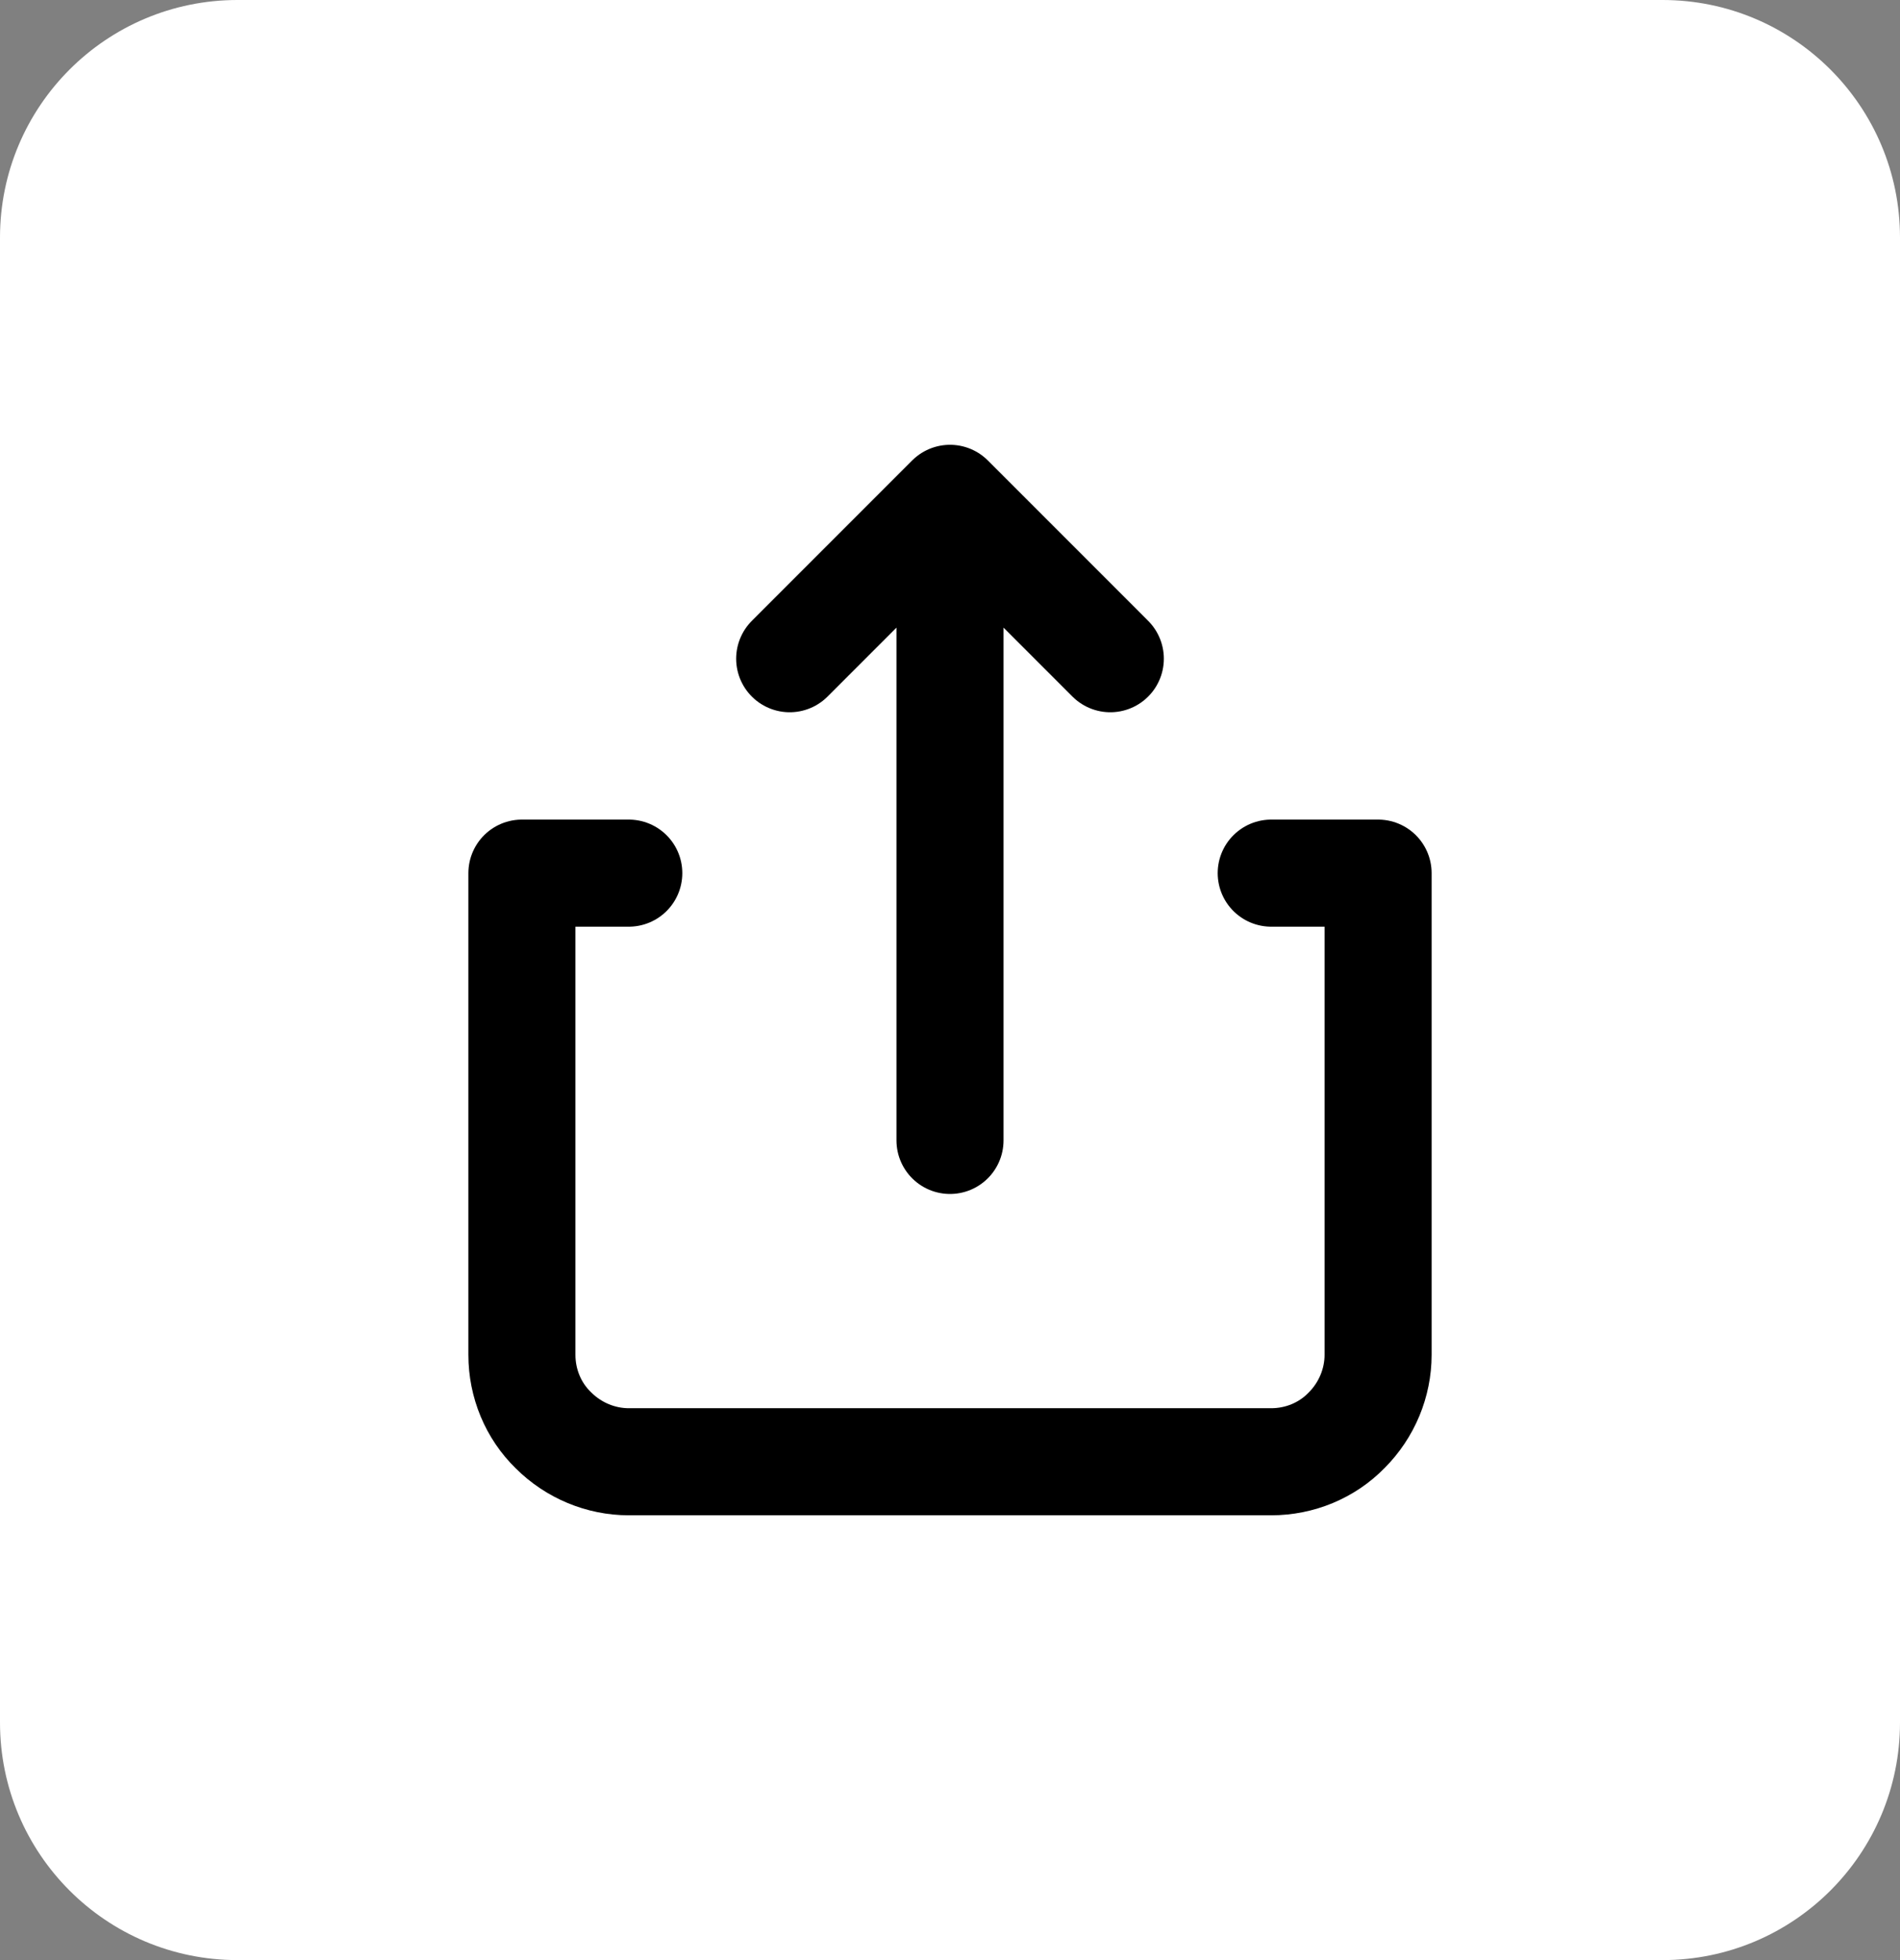 <?xml version="1.0" encoding="utf-8"?>
<!-- Generator: Adobe Illustrator 27.0.0, SVG Export Plug-In . SVG Version: 6.00 Build 0)  -->
<svg version="1.1" xmlns="http://www.w3.org/2000/svg" xmlns:xlink="http://www.w3.org/1999/xlink" x="0px" y="0px"
	 viewBox="0 0 32 33" style="enable-background:new 0 0 32 33;" xml:space="preserve">
<rect x="0" y="0" width="32" height="33" fill="#808080" stroke="none"/>
<style type="text/css">
	.st0{display:none;}
	.st1{display:inline;fill:#FFFFFF;}
	.st2{display:inline;}
	.st3{display:inline;fill:none;stroke:#000000;stroke-width:1.479;stroke-linecap:round;stroke-linejoin:round;}
	.st4{fill:none;stroke:#000000;stroke-width:1.467;stroke-linecap:round;stroke-linejoin:round;}
	.st5{fill:none;stroke:#000000;stroke-width:1.467;stroke-linecap:round;}
	.st6{fill:#FFFFFF;}
	.st7{fill:none;stroke:#000000;stroke-width:1.503;stroke-linecap:round;stroke-linejoin:round;}
	.st8{display:inline;fill-rule:evenodd;clip-rule:evenodd;}
	.st9{fill-rule:evenodd;clip-rule:evenodd;}
	.st10{fill:none;stroke:#000000;stroke-width:1.803;stroke-linecap:round;stroke-linejoin:round;}
</style>
<g id="bg">
	<rect class="st0" width="32" height="33"/>
</g>
<g id="Save_Icon" class="st0">
	<path class="st1" d="M28,33H4c-2.21,0-4-1.79-4-4V4c0-2.21,1.79-4,4-4h24c2.21,0,4,1.79,4,4v25C32,31.21,30.21,33,28,33z"/>
	<path class="st2" d="M23.13,11.54l-2.76-2.76c-0.12-0.12-0.25-0.21-0.4-0.27c-0.15-0.06-0.31-0.1-0.48-0.09H9.75
		c-0.33,0-0.65,0.13-0.88,0.37C8.63,9.02,8.5,9.34,8.5,9.67v12.5c0,0.33,0.13,0.65,0.37,0.88c0.23,0.23,0.55,0.37,0.88,0.37h12.5
		c0.33,0,0.65-0.13,0.88-0.37s0.37-0.55,0.37-0.88v-9.74c0-0.16-0.03-0.33-0.09-0.48C23.34,11.8,23.25,11.66,23.13,11.54z
		 M19.12,22.17h-6.25v-4.38h6.25V22.17z M22.25,22.17h-1.88v-4.38c0-0.33-0.13-0.65-0.37-0.88c-0.23-0.23-0.55-0.37-0.88-0.37h-6.25
		c-0.33,0-0.65,0.13-0.88,0.37c-0.23,0.23-0.37,0.55-0.37,0.88v4.38H9.75V9.67h9.74l2.76,2.76V22.17z M18.5,11.54
		c0,0.17-0.07,0.32-0.18,0.44c-0.12,0.12-0.28,0.18-0.44,0.18H13.5c-0.17,0-0.32-0.07-0.44-0.18s-0.18-0.28-0.18-0.44
		s0.07-0.32,0.18-0.44s0.28-0.18,0.44-0.18h4.37c0.17,0,0.32,0.07,0.44,0.18C18.43,11.22,18.5,11.38,18.5,11.54z"/>
</g>
<g id="Shopping_Bag_Icon" class="st0">
	<path class="st1" d="M28,33H4c-2.21,0-4-1.79-4-4V4c0-2.21,1.79-4,4-4h24c2.21,0,4,1.79,4,4v25C32,31.21,30.21,33,28,33z"/>
	<path class="st3" d="M13.08,14.18v-3.89c0-0.77,0.31-1.52,0.86-2.06c0.55-0.55,1.29-0.86,2.06-0.86c0.77,0,1.52,0.31,2.06,0.86
		c0.55,0.55,0.86,1.29,0.86,2.06v3.89 M21.84,12.24l0.89,11.6c0.01,0.13-0.01,0.27-0.05,0.39c-0.04,0.13-0.11,0.24-0.2,0.34
		c-0.09,0.1-0.2,0.18-0.32,0.23c-0.12,0.05-0.26,0.08-0.39,0.08H10.24c-0.13,0-0.27-0.03-0.39-0.08c-0.12-0.05-0.23-0.13-0.32-0.23
		c-0.09-0.1-0.16-0.21-0.2-0.34c-0.04-0.13-0.06-0.26-0.05-0.39l0.89-11.6H21.84z"/>
</g>
<g id="Options_Icon" class="st0">
	<path class="st1" d="M28,33H4c-2.21,0-4-1.79-4-4V4c0-2.21,1.79-4,4-4h24c2.21,0,4,1.79,4,4v25C32,31.21,30.21,33,28,33z"/>
	<path class="st2" d="M13.1,17.84c0.65,0,1.29,0.22,1.8,0.62c0.51,0.4,0.87,0.97,1.02,1.61l8.34,0c0.17,0,0.33,0.06,0.46,0.18
		c0.12,0.12,0.2,0.27,0.21,0.44c0.01,0.17-0.04,0.34-0.15,0.47c-0.11,0.13-0.26,0.22-0.43,0.24l-0.09,0.01h-8.34
		c-0.15,0.64-0.51,1.2-1.02,1.61c-0.51,0.41-1.15,0.63-1.8,0.63c-0.65,0-1.29-0.22-1.8-0.63c-0.51-0.41-0.87-0.97-1.02-1.61H7.74
		c-0.17,0-0.33-0.06-0.46-0.18c-0.12-0.12-0.2-0.27-0.21-0.44c-0.01-0.17,0.04-0.34,0.15-0.47c0.11-0.13,0.26-0.22,0.43-0.24
		l0.09-0.01h2.53c0.15-0.64,0.51-1.2,1.02-1.61C11.81,18.06,12.44,17.84,13.1,17.84z M13.1,19.18c-0.32,0-0.64,0.1-0.9,0.29
		c-0.26,0.19-0.46,0.45-0.57,0.76l-0.02,0.06l-0.03,0.13c-0.05,0.24-0.04,0.49,0.02,0.73l0.04,0.12l0.02,0.06
		c0.12,0.3,0.32,0.55,0.59,0.73c0.27,0.18,0.58,0.27,0.9,0.26c0.32-0.01,0.63-0.11,0.89-0.3c0.26-0.19,0.45-0.45,0.56-0.75
		l0.04-0.12l-0.02,0.05c0.07-0.24,0.09-0.49,0.04-0.73l-0.03-0.12l-0.02-0.06l-0.04-0.12c-0.12-0.29-0.32-0.54-0.58-0.72
		C13.72,19.27,13.41,19.18,13.1,19.18z M18.9,9.35c0.65,0,1.29,0.22,1.8,0.63c0.51,0.41,0.87,0.97,1.02,1.61h2.53
		c0.17,0,0.33,0.06,0.46,0.18c0.12,0.12,0.2,0.27,0.21,0.44c0.01,0.17-0.04,0.34-0.15,0.47c-0.11,0.13-0.26,0.22-0.43,0.24
		l-0.09,0.01h-2.53c-0.15,0.64-0.51,1.2-1.02,1.61c-0.51,0.41-1.15,0.63-1.8,0.63c-0.65,0-1.29-0.22-1.8-0.63
		c-0.51-0.41-0.87-0.97-1.02-1.61H7.74c-0.17,0-0.33-0.06-0.46-0.18c-0.12-0.12-0.2-0.27-0.21-0.44s0.04-0.34,0.15-0.47
		c0.11-0.13,0.26-0.22,0.43-0.24l0.09-0.01l8.34,0c0.15-0.64,0.51-1.2,1.02-1.61C17.62,9.57,18.25,9.35,18.9,9.35z M18.9,10.69
		c-0.32,0-0.64,0.1-0.9,0.29c-0.26,0.19-0.46,0.45-0.57,0.76l-0.02,0.06l-0.03,0.13c-0.05,0.24-0.05,0.49,0.02,0.73l0.04,0.12
		l0.02,0.06c0.12,0.3,0.32,0.55,0.59,0.73c0.27,0.18,0.58,0.27,0.9,0.26c0.32-0.01,0.63-0.11,0.89-0.3
		c0.26-0.19,0.45-0.45,0.56-0.75l0.04-0.12l-0.02,0.05c0.07-0.24,0.09-0.49,0.04-0.73l-0.03-0.12L20.4,11.8l-0.04-0.12
		c-0.12-0.29-0.32-0.54-0.58-0.72C19.52,10.79,19.22,10.69,18.9,10.69z"/>
</g>
<g id="Chat_Icon" class="st0">
	<path class="st1" d="M28,33H4c-2.21,0-4-1.79-4-4V4c0-2.21,1.79-4,4-4h24c2.21,0,4,1.79,4,4v25C32,31.21,30.21,33,28,33z"/>
	<g class="st2">
		<path class="st4" d="M17.47,20.88c2.77,0,4.15,0,5.01-0.86c0.86-0.86,0.86-2.24,0.86-5.01s0-4.15-0.86-5.01
			c-0.86-0.86-2.24-0.86-5.01-0.86h-2.93c-2.77,0-4.15,0-5.01,0.86s-0.86,2.24-0.86,5.01s0,4.15,0.86,5.01
			c0.48,0.48,1.12,0.69,2.07,0.78"/>
		<path class="st5" d="M16,15.01L16,15.01 M13.07,15.01L13.07,15.01 M18.93,15.01L18.93,15.01 M17.47,20.88
			c-0.91,0-1.91,0.37-2.82,0.84c-1.47,0.76-2.2,1.14-2.56,0.9c-0.36-0.24-0.29-0.99-0.16-2.5l0.03-0.34"/>
	</g>
</g>
<g id="Chat_Icon_copy" class="st0">
	<path class="st6" d="M28,33H4c-2.21,0-4-1.79-4-4V4c0-2.21,1.79-4,4-4h24c2.21,0,4,1.79,4,4v25C32,31.21,30.21,33,28,33z"/>
	<g class="st2">
		<path class="st7" d="M16,23.68c4.15,0,7.52-3.36,7.52-7.52S20.15,8.65,16,8.65s-7.52,3.36-7.52,7.52S11.85,23.68,16,23.68z"/>
		<path class="st7" d="M18.25,13.91c0-1.2-1-1.5-1.5-1.5s-1.5,0.3-1.5,1.5v2.25 M15.25,16.16v1.5c0,0.5-0.3,1.5-1.5,1.5h4.51
			 M15.25,16.16h1.5 M15.25,16.16h-1.5"/>
	</g>
</g>
<g id="Chat_Icon_copy_2" class="st0">
	<path class="st1" d="M28,33H4c-2.21,0-4-1.79-4-4V4c0-2.21,1.79-4,4-4h24c2.21,0,4,1.79,4,4v25C32,31.21,30.21,33,28,33z"/>
	<path class="st8" d="M17.09,9.66h-2.18c-0.14,0-0.28,0.06-0.38,0.16c-0.1,0.1-0.16,0.24-0.16,0.38v0.54h3.26V10.2
		c0-0.14-0.06-0.28-0.16-0.38C17.37,9.71,17.23,9.66,17.09,9.66z M19.26,10.74V10.2c0-0.58-0.23-1.13-0.64-1.54
		c-0.41-0.41-0.96-0.64-1.54-0.64h-2.18c-0.58,0-1.13,0.23-1.54,0.64c-0.41,0.41-0.64,0.96-0.64,1.54v0.54H9.75
		c-0.22,0-0.42,0.09-0.58,0.24c-0.15,0.15-0.24,0.36-0.24,0.58c0,0.22,0.09,0.42,0.24,0.58c0.15,0.15,0.36,0.24,0.58,0.24h0.34
		l0.34,8.3c0.04,0.84,0.39,1.64,1,2.22c0.61,0.58,1.42,0.91,2.26,0.91h4.62c0.84,0,1.65-0.33,2.26-0.91c0.61-0.58,0.97-1.38,1-2.22
		l0.35-8.3h0.34c0.22,0,0.42-0.09,0.58-0.24c0.15-0.15,0.24-0.36,0.24-0.58c0-0.22-0.09-0.42-0.24-0.58
		c-0.15-0.15-0.36-0.24-0.58-0.24H19.26z M20.28,12.38h-8.56l0.34,8.23c0.02,0.42,0.2,0.82,0.5,1.11c0.3,0.29,0.71,0.45,1.13,0.45
		h4.62c0.42,0,0.83-0.16,1.13-0.45c0.3-0.29,0.48-0.69,0.5-1.11L20.28,12.38z M13.55,14.55v5.44c0,0.22,0.09,0.42,0.24,0.58
		c0.15,0.15,0.36,0.24,0.58,0.24c0.22,0,0.42-0.09,0.58-0.24c0.15-0.15,0.24-0.36,0.24-0.58v-5.44c0-0.22-0.09-0.42-0.24-0.58
		c-0.15-0.15-0.36-0.24-0.58-0.24c-0.22,0-0.42,0.09-0.58,0.24C13.64,14.13,13.55,14.34,13.55,14.55z M17.63,13.74
		c0.22,0,0.42,0.09,0.58,0.24c0.15,0.15,0.24,0.36,0.24,0.58v5.44c0,0.22-0.09,0.42-0.24,0.58c-0.15,0.15-0.36,0.24-0.58,0.24
		c-0.22,0-0.42-0.09-0.58-0.24c-0.15-0.15-0.24-0.36-0.24-0.58v-5.44c0-0.22,0.09-0.42,0.24-0.58
		C17.21,13.82,17.41,13.74,17.63,13.74z"/>
</g>
<g id="Currency_Icon" class="st0">
	<path class="st1" d="M28,33H4c-2.21,0-4-1.79-4-4V4c0-2.21,1.79-4,4-4h24c2.21,0,4,1.79,4,4v25C32,31.21,30.21,33,28,33z"/>
	<path class="st9" d="M17.09,9.66h-2.18c-0.14,0-0.28,0.06-0.38,0.16c-0.1,0.1-0.16,0.24-0.16,0.38v0.54h3.26V10.2
		c0-0.14-0.06-0.28-0.16-0.38C17.37,9.71,17.23,9.66,17.09,9.66z M19.26,10.74V10.2c0-0.58-0.23-1.13-0.64-1.54
		c-0.41-0.41-0.96-0.64-1.54-0.64h-2.18c-0.58,0-1.13,0.23-1.54,0.64c-0.41,0.41-0.64,0.96-0.64,1.54v0.54H9.75
		c-0.22,0-0.42,0.09-0.58,0.24c-0.15,0.15-0.24,0.36-0.24,0.58c0,0.22,0.09,0.42,0.24,0.58c0.15,0.15,0.36,0.24,0.58,0.24h0.34
		l0.34,8.3c0.04,0.84,0.39,1.64,1,2.22c0.61,0.58,1.42,0.91,2.26,0.91h4.62c0.84,0,1.65-0.33,2.26-0.91c0.61-0.58,0.97-1.38,1-2.22
		l0.35-8.3h0.34c0.22,0,0.42-0.09,0.58-0.24c0.15-0.15,0.24-0.36,0.24-0.58c0-0.22-0.09-0.42-0.24-0.58
		c-0.15-0.15-0.36-0.24-0.58-0.24H19.26z M20.28,12.38h-8.56l0.34,8.23c0.02,0.42,0.2,0.82,0.5,1.11c0.3,0.29,0.71,0.45,1.13,0.45
		h4.62c0.42,0,0.83-0.16,1.13-0.45c0.3-0.29,0.48-0.69,0.5-1.11L20.28,12.38z M13.55,14.55v5.44c0,0.22,0.09,0.42,0.24,0.58
		c0.15,0.15,0.36,0.24,0.58,0.24c0.22,0,0.42-0.09,0.58-0.24c0.15-0.15,0.24-0.36,0.24-0.58v-5.44c0-0.22-0.09-0.42-0.24-0.58
		c-0.15-0.15-0.36-0.24-0.58-0.24c-0.22,0-0.42,0.09-0.58,0.24C13.64,14.13,13.55,14.34,13.55,14.55z M17.63,13.74
		c0.22,0,0.42,0.09,0.58,0.24c0.15,0.15,0.24,0.36,0.24,0.58v5.44c0,0.22-0.09,0.42-0.24,0.58c-0.15,0.15-0.36,0.24-0.58,0.24
		c-0.22,0-0.42-0.09-0.58-0.24c-0.15-0.15-0.24-0.36-0.24-0.58v-5.44c0-0.22,0.09-0.42,0.24-0.58
		C17.21,13.82,17.41,13.74,17.63,13.74z"/>
	<g class="st2">
		<path d="M18.97,25.63c-0.36-0.07-0.73-0.11-1.08-0.21c-2.29-0.71-3.66-2.25-4.12-4.59c-0.13-0.66-0.1-1.32,0.03-1.98
			c0.01-0.03,0.01-0.07,0.01-0.11c-2.02,0.35-3.78-0.14-5.23-1.58c-1.13-1.12-1.68-2.5-1.67-4.08c0.02-3.23,2.71-5.78,5.98-5.65
			c3.61,0.14,6.13,3.64,5.34,6.89c0.17-0.02,0.34-0.05,0.51-0.07c2.67-0.3,5.12,1.2,6.04,3.72c0.16,0.45,0.22,0.93,0.32,1.4
			c0.01,0.04,0.02,0.08,0.03,0.12c0,0.28,0,0.57,0,0.85c-0.01,0.05-0.03,0.1-0.03,0.15c-0.23,2.32-1.86,4.29-4.11,4.92
			c-0.38,0.11-0.78,0.15-1.17,0.23C19.54,25.63,19.26,25.63,18.97,25.63z M19.41,15.27c-2.56,0-4.64,2.08-4.64,4.64
			c0,2.57,2.09,4.66,4.65,4.65c2.55,0,4.64-2.09,4.64-4.64C24.06,17.35,21.97,15.27,19.41,15.27z M12.63,17.77
			c0.5,0,0.99-0.08,1.46-0.25c0.08-0.03,0.16-0.1,0.2-0.17c0.58-1.12,1.42-1.97,2.54-2.55c0.08-0.04,0.15-0.13,0.18-0.21
			c0.26-0.74,0.3-1.49,0.17-2.26c-0.44-2.66-3.18-4.41-5.78-3.69c-2.32,0.65-3.73,2.83-3.37,5.23C8.37,16.08,10.39,17.8,12.63,17.77
			z"/>
		<path class="st6" d="M19.83,25.63c0.39-0.07,0.79-0.12,1.17-0.23c2.24-0.63,3.88-2.6,4.11-4.92c0.01-0.05,0.02-0.1,0.03-0.15
			c0,1.77,0,3.54,0,5.3C23.36,25.63,21.59,25.63,19.83,25.63z"/>
		<path d="M22.33,11.84c0.1-0.88-0.04-1.66-0.73-2.24c-0.41-0.35-0.9-0.49-1.43-0.51c-0.25-0.01-0.45-0.21-0.49-0.44
			c-0.04-0.24,0.09-0.49,0.32-0.57c0.09-0.03,0.18-0.05,0.28-0.04c1.52,0.02,2.84,1.14,3.09,2.64c0.07,0.38,0.07,0.76,0.1,1.17
			c0.14-0.14,0.28-0.28,0.43-0.43c0.14-0.14,0.3-0.21,0.5-0.17c0.42,0.08,0.59,0.57,0.3,0.88c-0.47,0.49-0.95,0.96-1.43,1.44
			c-0.2,0.2-0.52,0.19-0.73-0.01c-0.48-0.47-0.95-0.94-1.42-1.42c-0.2-0.21-0.19-0.54,0.01-0.74c0.2-0.2,0.52-0.22,0.74-0.01
			C22.04,11.51,22.18,11.68,22.33,11.84z"/>
		<path d="M9.66,21.21c-0.02,0.54-0.01,1.06,0.23,1.54c0.35,0.69,0.93,1.07,1.69,1.18c0.08,0.01,0.17,0.01,0.25,0.02
			c0.32,0.03,0.54,0.25,0.52,0.56c-0.01,0.29-0.25,0.52-0.57,0.51c-0.83-0.02-1.55-0.29-2.16-0.86c-0.68-0.64-1-1.44-1.04-2.36
			c-0.01-0.19,0-0.38,0-0.61c-0.18,0.18-0.33,0.33-0.49,0.48c-0.26,0.24-0.64,0.2-0.82-0.08c-0.14-0.21-0.12-0.48,0.06-0.67
			c0.47-0.47,0.93-0.94,1.41-1.41c0.21-0.21,0.53-0.21,0.74,0c0.47,0.46,0.94,0.93,1.41,1.41c0.21,0.22,0.2,0.55,0,0.75
			c-0.21,0.21-0.53,0.21-0.77-0.01c-0.15-0.14-0.29-0.28-0.43-0.42C9.69,21.22,9.69,21.22,9.66,21.21z"/>
		<path d="M19.2,19.47c0.21,0,0.4,0,0.59,0c0.32,0.01,0.55,0.23,0.56,0.53c0.01,0.3-0.24,0.54-0.56,0.54c-0.17,0-0.33,0-0.5,0
			c-0.05,0-0.12,0.04-0.13,0.08c-0.07,0.3-0.13,0.61-0.19,0.91c0.16,0,0.32,0,0.48,0c0.6-0.01,1.18,0.07,1.75,0.25
			c0.25,0.08,0.39,0.25,0.4,0.48c0.02,0.39-0.31,0.64-0.7,0.54c-0.25-0.06-0.51-0.13-0.76-0.17c-0.65-0.1-1.29,0-1.92,0.16
			c-0.43,0.11-0.78-0.18-0.71-0.59c0.02-0.1,0.07-0.19,0.11-0.28c0.11-0.28,0.24-0.56,0.34-0.84c0.06-0.17,0.09-0.35,0.13-0.55
			c-0.12,0-0.22,0-0.32,0c-0.33-0.01-0.56-0.23-0.56-0.54c0-0.31,0.24-0.53,0.57-0.53c0.11,0,0.21,0,0.34,0
			c-0.02-0.2-0.03-0.39-0.05-0.57c-0.06-0.77,0.34-1.44,1.05-1.75c0.7-0.31,1.47-0.16,1.99,0.39c0.23,0.25,0.24,0.58,0.02,0.79
			c-0.22,0.21-0.53,0.2-0.78-0.03c-0.25-0.24-0.53-0.29-0.81-0.16c-0.28,0.13-0.43,0.38-0.4,0.72
			C19.16,19.05,19.18,19.25,19.2,19.47z"/>
		<path d="M12.09,10.49c0-0.15,0-0.29,0-0.44c0.01-0.33,0.23-0.55,0.53-0.55c0.31,0,0.53,0.23,0.54,0.56c0,0.14,0,0.28,0,0.43
			c0.16,0.03,0.32,0.05,0.47,0.09c0.32,0.08,0.6,0.25,0.83,0.49c0.21,0.22,0.22,0.54,0.02,0.75c-0.2,0.21-0.53,0.24-0.75,0.02
			c-0.21-0.2-0.45-0.28-0.74-0.27c-0.3,0.01-0.6,0-0.91,0c-0.32,0-0.55,0.21-0.55,0.51c0,0.28,0.22,0.5,0.53,0.51
			c0.39,0.01,0.77-0.01,1.16,0.01c0.93,0.03,1.59,0.74,1.55,1.67c-0.03,0.76-0.66,1.4-1.42,1.47c-0.06,0-0.12,0.01-0.2,0.02
			c0,0.17,0.01,0.34,0,0.5c-0.02,0.3-0.26,0.51-0.54,0.51c-0.28-0.01-0.51-0.23-0.52-0.52c-0.01-0.1,0-0.2,0-0.3
			c0-0.06-0.01-0.12-0.01-0.17c-0.17-0.02-0.33-0.02-0.47-0.06c-0.23-0.08-0.46-0.17-0.66-0.29c-0.25-0.15-0.3-0.48-0.14-0.72
			c0.15-0.23,0.46-0.32,0.7-0.17c0.22,0.13,0.45,0.17,0.69,0.17c0.3-0.01,0.59,0,0.89,0c0.39,0,0.62-0.19,0.61-0.51
			c0-0.31-0.23-0.5-0.6-0.5c-0.43-0.01-0.87,0.01-1.3-0.03c-0.74-0.08-1.32-0.75-1.34-1.5c-0.02-0.79,0.51-1.46,1.27-1.6
			C11.85,10.52,11.96,10.51,12.09,10.49z"/>
	</g>
</g>
<g id="Share_Icon">
	<path class="st6" d="M28,33H4c-2.21,0-4-1.79-4-4V4c0-2.21,1.79-4,4-4h24c2.21,0,4,1.79,4,4v25C32,31.21,30.21,33,28,33z"/>
	<path class="st10" d="M18.7,11.09L16,8.39 M16,8.39l-2.7,2.7 M16,8.39V19.2 M10.59,14.7h-1.8v8.11c0,0.48,0.19,0.94,0.53,1.27
		c0.34,0.34,0.8,0.53,1.27,0.53h10.82c0.48,0,0.94-0.19,1.27-0.53c0.34-0.34,0.53-0.8,0.53-1.27V14.7h-1.8"/>
</g>
</svg>
